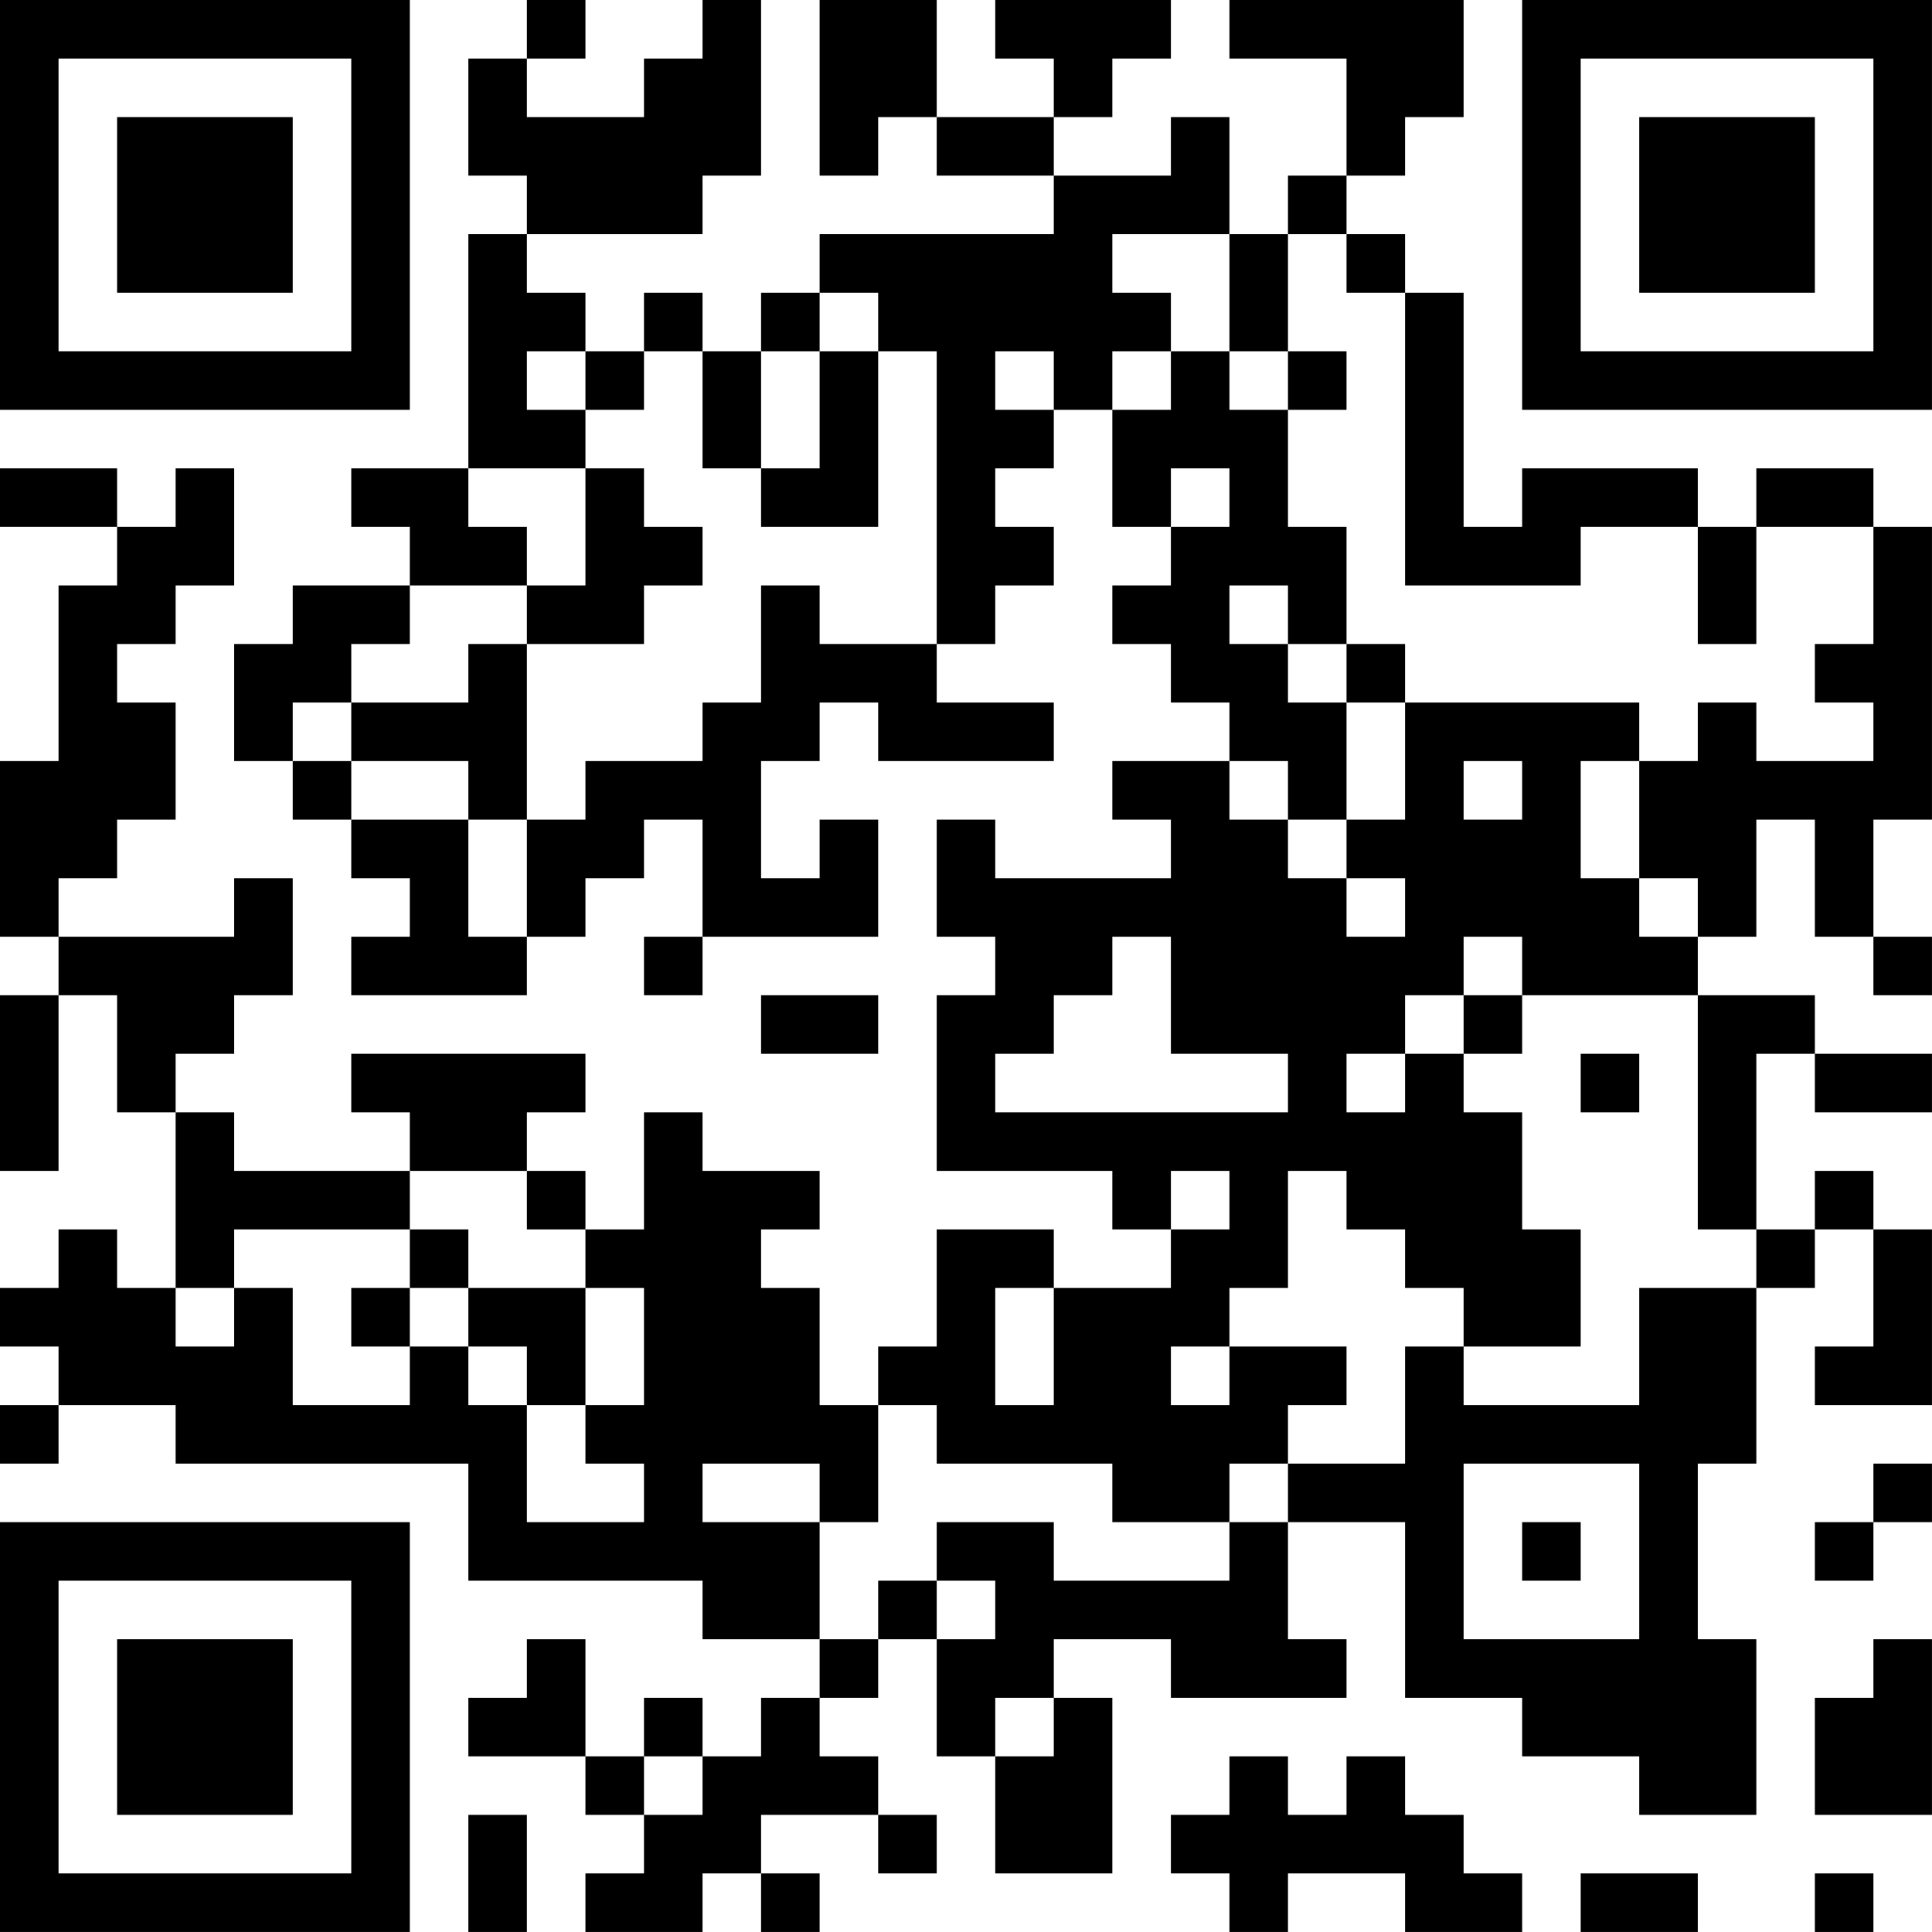 <?xml version="1.0" encoding="UTF-8"?>
<svg xmlns="http://www.w3.org/2000/svg" version="1.1" width="400" height="400" viewBox="0 0 400 400"><rect x="0" y="0" width="400" height="400" fill="#ffffff"/><g transform="scale(12.121)"><g transform="translate(0,0)"><path fill-rule="evenodd" d="M9 0L9 1L8 1L8 3L9 3L9 4L8 4L8 8L6 8L6 9L7 9L7 10L5 10L5 11L4 11L4 13L5 13L5 14L6 14L6 15L7 15L7 16L6 16L6 17L9 17L9 16L10 16L10 15L11 15L11 14L12 14L12 16L11 16L11 17L12 17L12 16L15 16L15 14L14 14L14 15L13 15L13 13L14 13L14 12L15 12L15 13L18 13L18 12L16 12L16 11L17 11L17 10L18 10L18 9L17 9L17 8L18 8L18 7L19 7L19 9L20 9L20 10L19 10L19 11L20 11L20 12L21 12L21 13L19 13L19 14L20 14L20 15L17 15L17 14L16 14L16 16L17 16L17 17L16 17L16 20L19 20L19 21L20 21L20 22L18 22L18 21L16 21L16 23L15 23L15 24L14 24L14 22L13 22L13 21L14 21L14 20L12 20L12 19L11 19L11 21L10 21L10 20L9 20L9 19L10 19L10 18L6 18L6 19L7 19L7 20L4 20L4 19L3 19L3 18L4 18L4 17L5 17L5 15L4 15L4 16L1 16L1 15L2 15L2 14L3 14L3 12L2 12L2 11L3 11L3 10L4 10L4 8L3 8L3 9L2 9L2 8L0 8L0 9L2 9L2 10L1 10L1 13L0 13L0 16L1 16L1 17L0 17L0 20L1 20L1 17L2 17L2 19L3 19L3 22L2 22L2 21L1 21L1 22L0 22L0 23L1 23L1 24L0 24L0 25L1 25L1 24L3 24L3 25L8 25L8 27L12 27L12 28L14 28L14 29L13 29L13 30L12 30L12 29L11 29L11 30L10 30L10 28L9 28L9 29L8 29L8 30L10 30L10 31L11 31L11 32L10 32L10 33L12 33L12 32L13 32L13 33L14 33L14 32L13 32L13 31L15 31L15 32L16 32L16 31L15 31L15 30L14 30L14 29L15 29L15 28L16 28L16 30L17 30L17 32L19 32L19 29L18 29L18 28L20 28L20 29L23 29L23 28L22 28L22 26L24 26L24 29L26 29L26 30L28 30L28 31L30 31L30 28L29 28L29 25L30 25L30 22L31 22L31 21L32 21L32 23L31 23L31 24L33 24L33 21L32 21L32 20L31 20L31 21L30 21L30 18L31 18L31 19L33 19L33 18L31 18L31 17L29 17L29 16L30 16L30 14L31 14L31 16L32 16L32 17L33 17L33 16L32 16L32 14L33 14L33 9L32 9L32 8L30 8L30 9L29 9L29 8L26 8L26 9L25 9L25 5L24 5L24 4L23 4L23 3L24 3L24 2L25 2L25 0L21 0L21 1L23 1L23 3L22 3L22 4L21 4L21 2L20 2L20 3L18 3L18 2L19 2L19 1L20 1L20 0L17 0L17 1L18 1L18 2L16 2L16 0L14 0L14 3L15 3L15 2L16 2L16 3L18 3L18 4L14 4L14 5L13 5L13 6L12 6L12 5L11 5L11 6L10 6L10 5L9 5L9 4L12 4L12 3L13 3L13 0L12 0L12 1L11 1L11 2L9 2L9 1L10 1L10 0ZM19 4L19 5L20 5L20 6L19 6L19 7L20 7L20 6L21 6L21 7L22 7L22 9L23 9L23 11L22 11L22 10L21 10L21 11L22 11L22 12L23 12L23 14L22 14L22 13L21 13L21 14L22 14L22 15L23 15L23 16L24 16L24 15L23 15L23 14L24 14L24 12L28 12L28 13L27 13L27 15L28 15L28 16L29 16L29 15L28 15L28 13L29 13L29 12L30 12L30 13L32 13L32 12L31 12L31 11L32 11L32 9L30 9L30 11L29 11L29 9L27 9L27 10L24 10L24 5L23 5L23 4L22 4L22 6L21 6L21 4ZM14 5L14 6L13 6L13 8L12 8L12 6L11 6L11 7L10 7L10 6L9 6L9 7L10 7L10 8L8 8L8 9L9 9L9 10L7 10L7 11L6 11L6 12L5 12L5 13L6 13L6 14L8 14L8 16L9 16L9 14L10 14L10 13L12 13L12 12L13 12L13 10L14 10L14 11L16 11L16 6L15 6L15 5ZM14 6L14 8L13 8L13 9L15 9L15 6ZM17 6L17 7L18 7L18 6ZM22 6L22 7L23 7L23 6ZM10 8L10 10L9 10L9 11L8 11L8 12L6 12L6 13L8 13L8 14L9 14L9 11L11 11L11 10L12 10L12 9L11 9L11 8ZM20 8L20 9L21 9L21 8ZM23 11L23 12L24 12L24 11ZM25 13L25 14L26 14L26 13ZM19 16L19 17L18 17L18 18L17 18L17 19L22 19L22 18L20 18L20 16ZM25 16L25 17L24 17L24 18L23 18L23 19L24 19L24 18L25 18L25 19L26 19L26 21L27 21L27 23L25 23L25 22L24 22L24 21L23 21L23 20L22 20L22 22L21 22L21 23L20 23L20 24L21 24L21 23L23 23L23 24L22 24L22 25L21 25L21 26L19 26L19 25L16 25L16 24L15 24L15 26L14 26L14 25L12 25L12 26L14 26L14 28L15 28L15 27L16 27L16 28L17 28L17 27L16 27L16 26L18 26L18 27L21 27L21 26L22 26L22 25L24 25L24 23L25 23L25 24L28 24L28 22L30 22L30 21L29 21L29 17L26 17L26 16ZM13 17L13 18L15 18L15 17ZM25 17L25 18L26 18L26 17ZM27 18L27 19L28 19L28 18ZM7 20L7 21L4 21L4 22L3 22L3 23L4 23L4 22L5 22L5 24L7 24L7 23L8 23L8 24L9 24L9 26L11 26L11 25L10 25L10 24L11 24L11 22L10 22L10 21L9 21L9 20ZM20 20L20 21L21 21L21 20ZM7 21L7 22L6 22L6 23L7 23L7 22L8 22L8 23L9 23L9 24L10 24L10 22L8 22L8 21ZM17 22L17 24L18 24L18 22ZM25 25L25 28L28 28L28 25ZM32 25L32 26L31 26L31 27L32 27L32 26L33 26L33 25ZM26 26L26 27L27 27L27 26ZM32 28L32 29L31 29L31 31L33 31L33 28ZM17 29L17 30L18 30L18 29ZM11 30L11 31L12 31L12 30ZM21 30L21 31L20 31L20 32L21 32L21 33L22 33L22 32L24 32L24 33L26 33L26 32L25 32L25 31L24 31L24 30L23 30L23 31L22 31L22 30ZM8 31L8 33L9 33L9 31ZM27 32L27 33L29 33L29 32ZM31 32L31 33L32 33L32 32ZM0 0L0 7L7 7L7 0ZM1 1L1 6L6 6L6 1ZM2 2L2 5L5 5L5 2ZM26 0L26 7L33 7L33 0ZM27 1L27 6L32 6L32 1ZM28 2L28 5L31 5L31 2ZM0 26L0 33L7 33L7 26ZM1 27L1 32L6 32L6 27ZM2 28L2 31L5 31L5 28Z" fill="#000000"/></g></g></svg>
